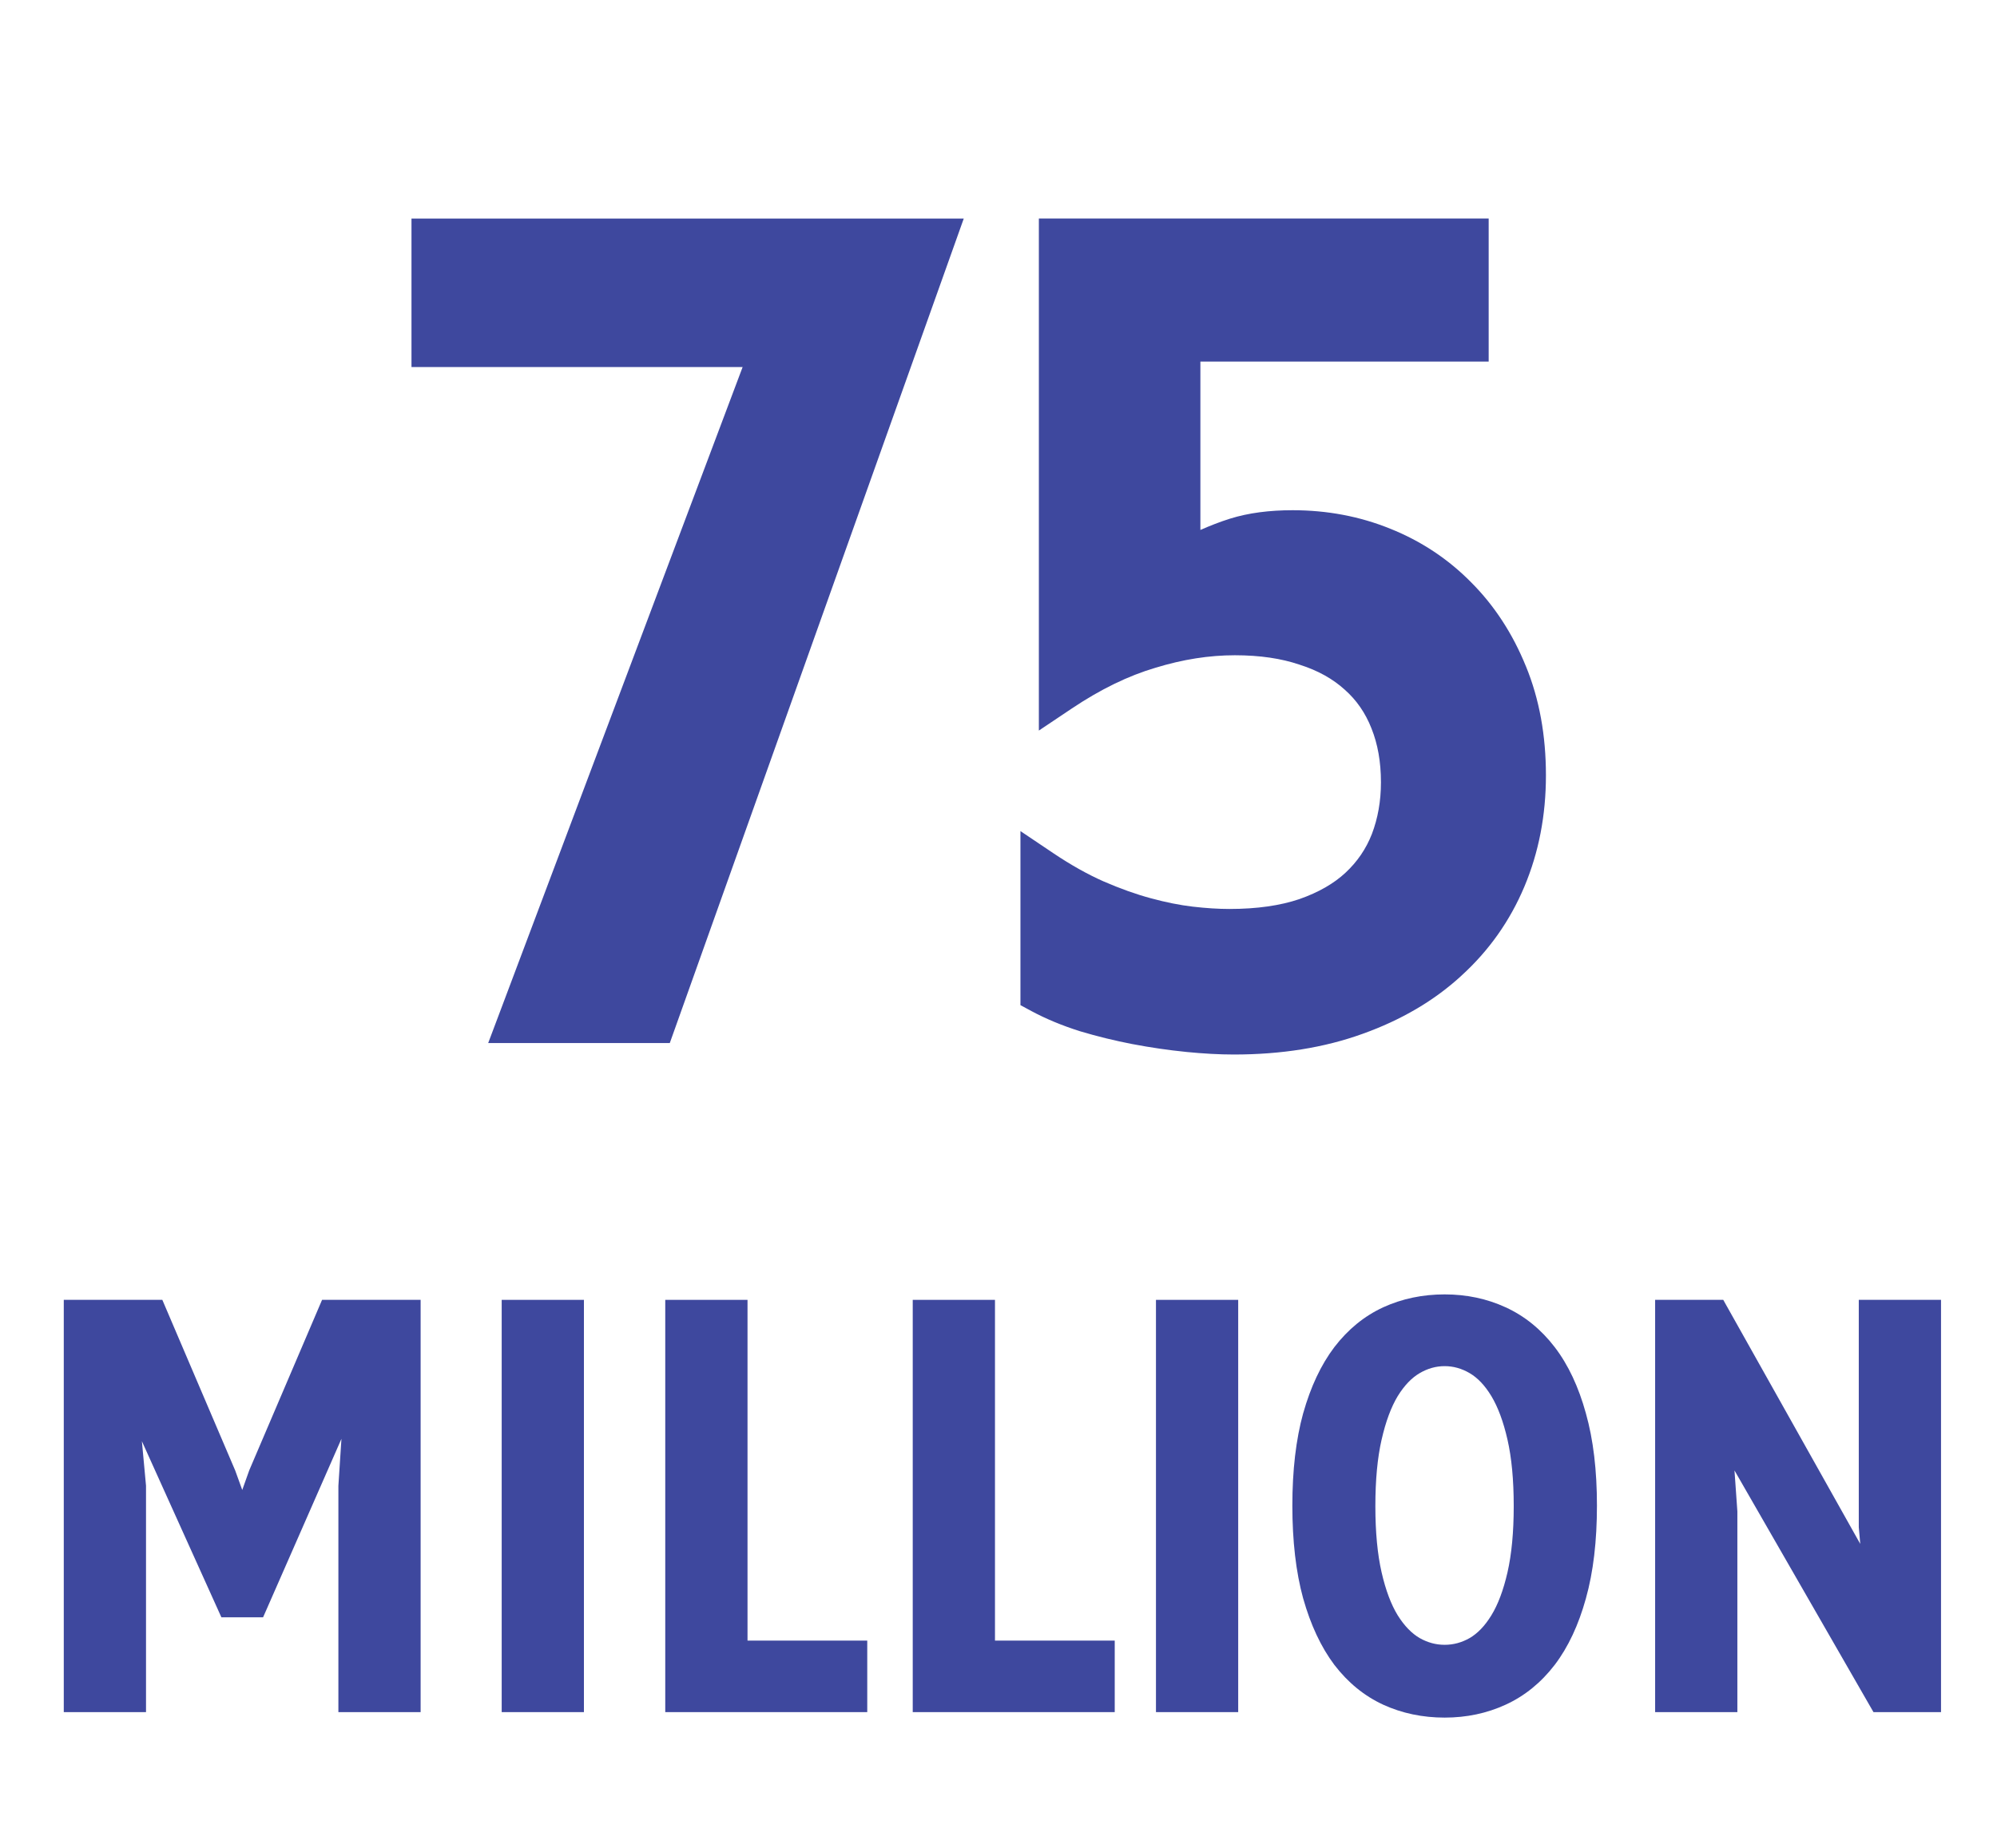 <svg xmlns="http://www.w3.org/2000/svg" xmlns:xlink="http://www.w3.org/1999/xlink" id="Layer_1" x="0px" y="0px" width="94px" height="87px" viewBox="0 0 94 87" xml:space="preserve"><g>	<path fill="#3E489E" d="M55.826,49.526c0.822,0.081,1.574,0.122,2.254,0.122c2.219,0,4.242-0.318,6.056-0.973l0,0h0.001  c0-0.001,0.001-0.001,0.002-0.001l0,0c1.811-0.648,3.368-1.557,4.649-2.735l-0.001-0.001c1.294-1.175,2.284-2.575,2.965-4.191  c0.681-1.618,1.016-3.368,1.016-5.24c0-1.875-0.308-3.593-0.942-5.138h-0.001c-0.621-1.531-1.48-2.854-2.579-3.954l0.001,0  c-0.002-0.002-0.004-0.003-0.006-0.005l0,0l0,0c-1.083-1.097-2.354-1.938-3.805-2.519v0c-1.438-0.582-2.971-0.869-4.59-0.869  c-1.089,0-2.076,0.125-2.947,0.397c-0.476,0.149-0.939,0.332-1.396,0.532v-7.929h12.57h1v-1v-4.734v-1h-1H49.9h-1v1v21.234v1.874  l1.557-1.043c1.354-0.907,2.66-1.538,3.922-1.911l0.01-0.003c1.289-0.396,2.534-0.589,3.738-0.589c1.182,0,2.187,0.153,3.031,0.439  l0.008,0.003l0.01,0.003c0.867,0.275,1.563,0.67,2.115,1.17l0.01,0.009c0.547,0.484,0.966,1.084,1.255,1.819l0.002,0.006  l0.929-0.372l0,0l-0.929,0.372c0.29,0.723,0.444,1.563,0.444,2.535c0,0.887-0.146,1.693-0.425,2.428  c-0.273,0.701-0.686,1.309-1.249,1.832l0,0c-0.534,0.496-1.249,0.917-2.175,1.24c-0.886,0.299-1.974,0.461-3.284,0.461  c-0.517,0-1.094-0.036-1.733-0.11l0,0c-0.601-0.071-1.255-0.201-1.966-0.394c-0.697-0.188-1.44-0.453-2.23-0.796  c-0.749-0.332-1.531-0.77-2.348-1.318l-1.559-1.048v1.878v5.719v0.598l0.525,0.283c0.673,0.361,1.426,0.674,2.256,0.938  l0.009,0.003l0.009,0.003c0.814,0.244,1.644,0.447,2.488,0.61l0.189-0.982l0,0l-0.189,0.982h0.004  c0.854,0.162,1.688,0.283,2.5,0.364H55.826z M68.111,45.203L68.111,45.203l0.037,0.04L68.111,45.203z M64.01,41.828L64.01,41.828  l-0.174-0.187L64.01,41.828z"></path>	<polygon fill="#3E489E" points="31.764,48.445 44.889,11.625 45.365,10.289 43.947,10.289 20.369,10.289 19.369,10.289   19.369,11.289 19.369,16.281 19.369,17.281 20.369,17.281 34.956,17.281 23.488,47.758 22.979,49.109 24.424,49.109 30.822,49.109   31.527,49.109  "></polygon>	<polygon fill="#3E489E" points="90.865,61.199 87.994,61.199 87.494,61.199 87.494,61.699 87.494,71.883 87.494,71.904   87.496,71.926 87.563,72.689 81.258,61.455 81.115,61.199 80.822,61.199 78.408,61.199 77.908,61.199 77.908,61.699 77.908,80.109   77.908,80.609 78.408,80.609 81.279,80.609 81.779,80.609 81.779,80.109 81.779,71.168 81.779,71.15 81.777,71.133 81.279,71.168   81.279,71.168 81.777,71.133 81.643,69.23 88.041,80.358 88.186,80.609 88.475,80.609 90.865,80.609 91.365,80.609 91.365,80.109   91.365,61.699 91.365,61.199  "></polygon>	<path fill="#3E489E" d="M74.647,66.535L74.647,66.535c-0.341-1.234-0.826-2.277-1.468-3.113c-0.639-0.832-1.409-1.461-2.31-1.873  l0,0c-0.883-0.406-1.841-0.607-2.868-0.607c-1.035,0-2.002,0.201-2.892,0.607l-0.001,0.001c-0.893,0.412-1.658,1.04-2.297,1.872  l-0.002,0.003c-0.633,0.835-1.117,1.875-1.465,3.106l-0.002,0.004c-0.343,1.242-0.51,2.695-0.51,4.352  c0,1.664,0.167,3.125,0.51,4.375l0.002,0.004c0.348,1.23,0.832,2.275,1.463,3.116l0.004,0.005c0.639,0.832,1.404,1.46,2.297,1.872  l0.001,0.001c0.89,0.406,1.856,0.607,2.892,0.607c1.027,0,1.985-0.201,2.868-0.607l0,0c0.9-0.412,1.671-1.041,2.31-1.873  l0.002-0.002c0.641-0.844,1.125-1.889,1.467-3.123l0,0c0.351-1.25,0.521-2.711,0.521-4.375  C75.17,69.231,74.998,67.778,74.647,66.535z M70.96,67.787c0.192,0.844,0.292,1.882,0.292,3.123c0,1.233-0.1,2.268-0.292,3.111  c-0.196,0.857-0.452,1.528-0.76,2.03c-0.311,0.508-0.653,0.854-1.019,1.069c-0.38,0.216-0.771,0.32-1.18,0.32  s-0.798-0.104-1.179-0.319c-0.367-0.215-0.714-0.563-1.033-1.073c-0.307-0.502-0.563-1.172-0.758-2.027  c-0.192-0.844-0.292-1.878-0.292-3.111c0-1.241,0.1-2.279,0.292-3.123l-0.487-0.111l0,0l0.487,0.111l0.001-0.001  c0.195-0.862,0.451-1.541,0.758-2.052l0,0c0.32-0.519,0.668-0.87,1.034-1.084c0.38-0.223,0.771-0.33,1.177-0.33  s0.797,0.107,1.177,0.33c0.364,0.213,0.708,0.563,1.021,1.08C70.506,66.241,70.764,66.922,70.96,67.787L70.96,67.787z   M69.432,77.555l-0.018-0.03L69.432,77.555L69.432,77.555z"></path>	<polygon fill="#3E489E" points="54.912,61.199 54.412,61.199 54.412,61.699 54.412,80.109 54.412,80.609 54.912,80.609   57.783,80.609 58.283,80.609 58.283,80.109 58.283,61.699 58.283,61.199 57.783,61.199  "></polygon>	<polygon fill="#3E489E" points="35.186,77.242 35.186,61.699 35.186,61.199 34.686,61.199 31.814,61.199 31.314,61.199   31.314,61.699 31.314,80.109 31.314,80.609 31.814,80.609 40.322,80.609 40.822,80.609 40.822,80.109 40.822,77.742 40.822,77.242   40.322,77.242  "></polygon>	<polygon fill="#3E489E" points="46.834,77.242 46.834,61.699 46.834,61.199 46.334,61.199 43.463,61.199 42.963,61.199   42.963,61.699 42.963,80.109 42.963,80.609 43.463,80.609 51.971,80.609 52.471,80.609 52.471,80.109 52.471,77.742 52.471,77.242   51.971,77.242  "></polygon>	<polygon fill="#3E489E" points="24.115,61.199 23.615,61.199 23.615,61.699 23.615,80.109 23.615,80.609 24.115,80.609   26.986,80.609 27.486,80.609 27.486,80.109 27.486,61.699 27.486,61.199 26.986,61.199  "></polygon>	<polygon fill="#3E489E" points="15.49,61.199 15.16,61.199 15.03,61.503 11.737,69.214 11.731,69.229 11.726,69.242 12.197,69.41   12.197,69.41 11.726,69.242 11.403,70.15 11.074,69.24 11.069,69.227 11.063,69.214 10.604,69.41 10.604,69.41 11.063,69.214   7.771,61.503 7.641,61.199 7.311,61.199 3.502,61.199 3.002,61.199 3.002,61.699 3.002,80.109 3.002,80.609 3.502,80.609   6.373,80.609 6.873,80.609 6.873,80.109 6.873,69.973 6.873,69.949 6.871,69.927 6.373,69.973 6.373,69.973 6.871,69.927   6.679,67.854 10.288,75.85 10.744,75.645 10.744,75.645 10.288,75.85 10.421,76.145 10.744,76.145 12.057,76.145 12.383,76.145   12.515,75.846 16.072,67.741 15.929,69.94 15.928,69.957 15.928,69.973 15.928,80.109 15.928,80.609 16.428,80.609 19.299,80.609   19.799,80.609 19.799,80.109 19.799,61.699 19.799,61.199 19.299,61.199  "></polygon></g></svg>
